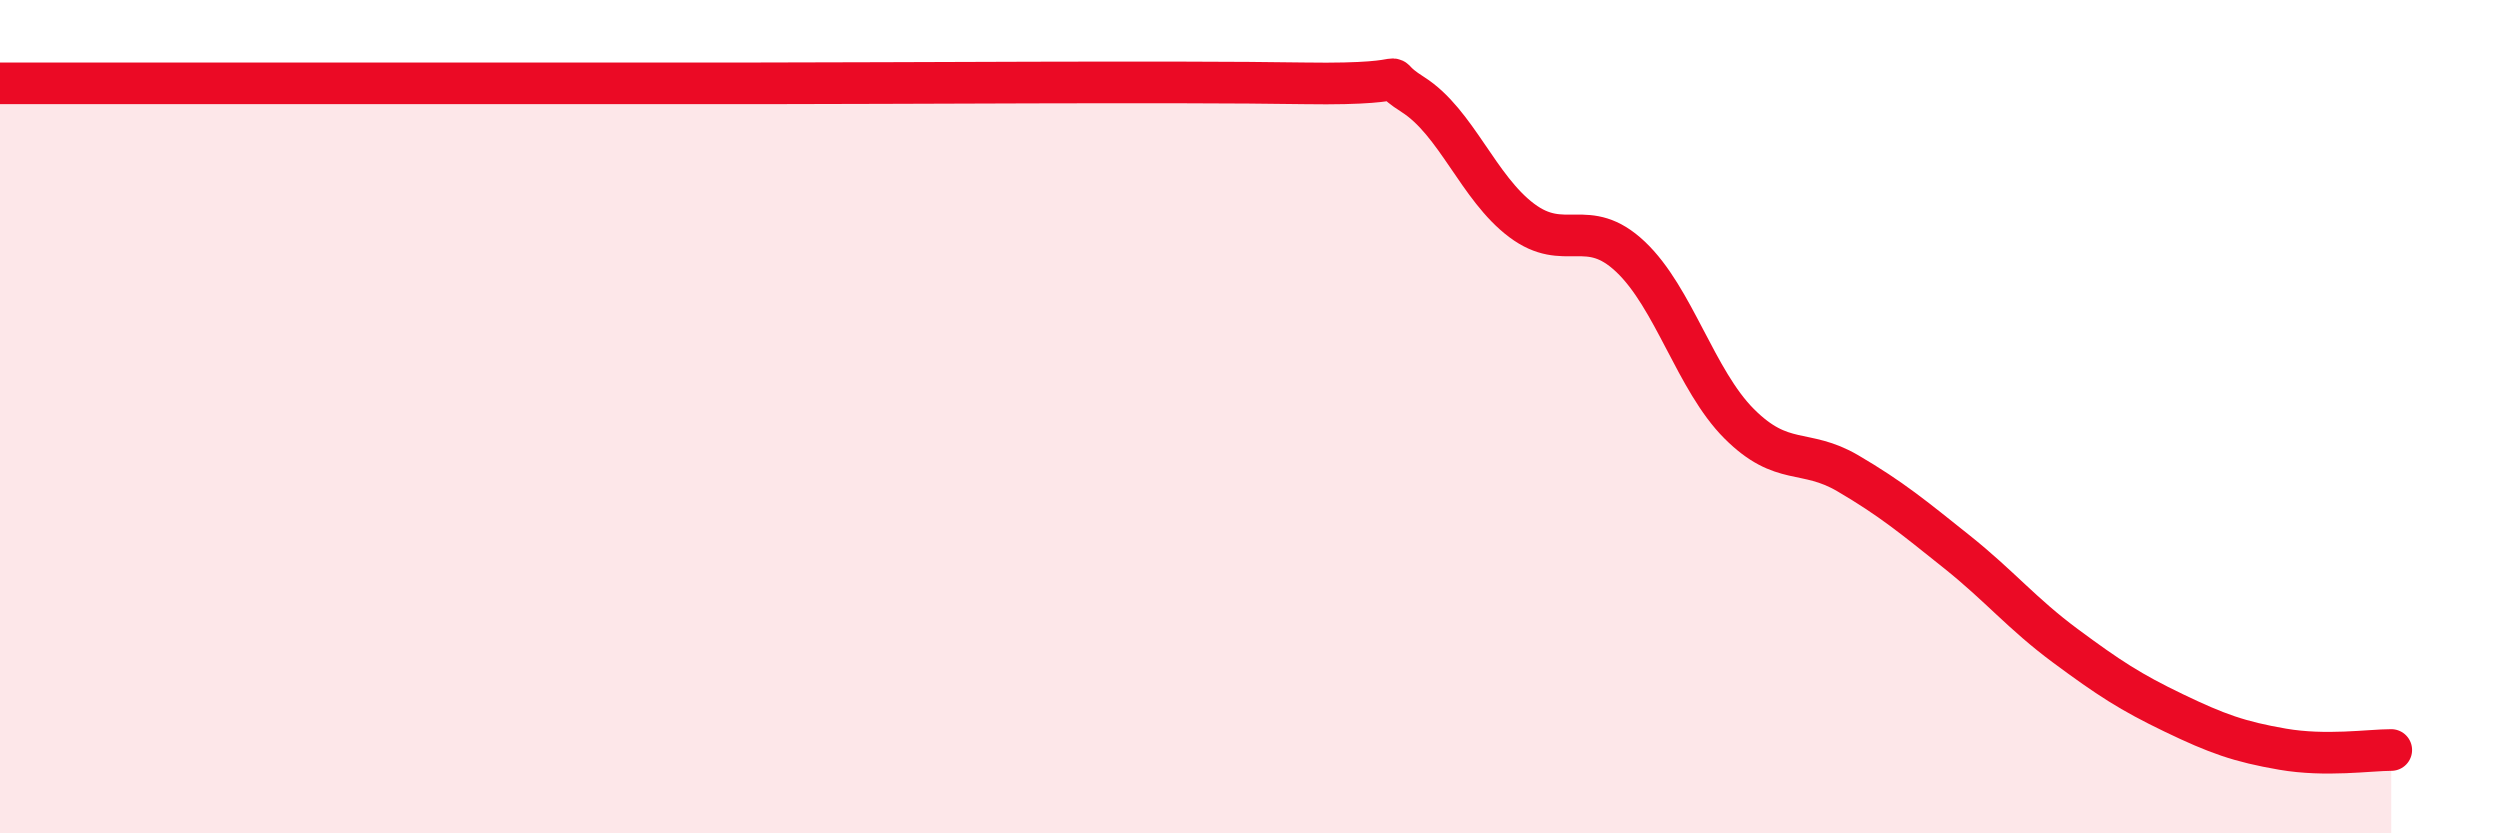 
    <svg width="60" height="20" viewBox="0 0 60 20" xmlns="http://www.w3.org/2000/svg">
      <path
        d="M 0,2 C 0.52,2 1.57,2 2.61,2 C 3.65,2 4.18,2 5.22,2 C 6.26,2 6.79,2 7.83,2 C 8.87,2 9.39,2 10.43,2 C 11.47,2 12,2 13.04,2 C 14.08,2 14.61,2 15.65,2 C 16.69,2 15.13,2 18.26,2 C 21.39,2 28.17,1.95 31.3,2 C 34.43,2.05 32.87,1.61 33.91,2.27 C 34.95,2.93 35.48,4.51 36.52,5.29 C 37.56,6.07 38.09,5.18 39.13,6.16 C 40.17,7.14 40.7,9.13 41.74,10.17 C 42.78,11.21 43.31,10.75 44.35,11.36 C 45.39,11.97 45.92,12.41 46.96,13.24 C 48,14.07 48.53,14.73 49.57,15.5 C 50.61,16.27 51.13,16.61 52.17,17.11 C 53.21,17.61 53.74,17.8 54.78,17.98 C 55.82,18.16 56.87,18 57.39,18L57.39 20L0 20Z"
        fill="#EB0A25"
        opacity="0.1"
        stroke-linecap="round"
        stroke-linejoin="round"
      />
      <path
        d="M 0,2 C 0.52,2 1.57,2 2.61,2 C 3.65,2 4.18,2 5.22,2 C 6.26,2 6.79,2 7.83,2 C 8.87,2 9.39,2 10.43,2 C 11.47,2 12,2 13.04,2 C 14.08,2 14.61,2 15.65,2 C 16.69,2 15.13,2 18.26,2 C 21.39,2 28.17,1.95 31.3,2 C 34.43,2.05 32.87,1.61 33.91,2.27 C 34.95,2.93 35.48,4.51 36.52,5.29 C 37.56,6.07 38.09,5.18 39.13,6.16 C 40.17,7.14 40.7,9.13 41.74,10.17 C 42.78,11.21 43.31,10.75 44.35,11.36 C 45.39,11.97 45.92,12.41 46.96,13.24 C 48,14.07 48.53,14.73 49.57,15.5 C 50.61,16.27 51.13,16.61 52.17,17.11 C 53.21,17.61 53.74,17.8 54.78,17.98 C 55.82,18.16 56.87,18 57.39,18"
        stroke="#EB0A25"
        stroke-width="1"
        fill="none"
        stroke-linecap="round"
        stroke-linejoin="round"
      />
    </svg>
  